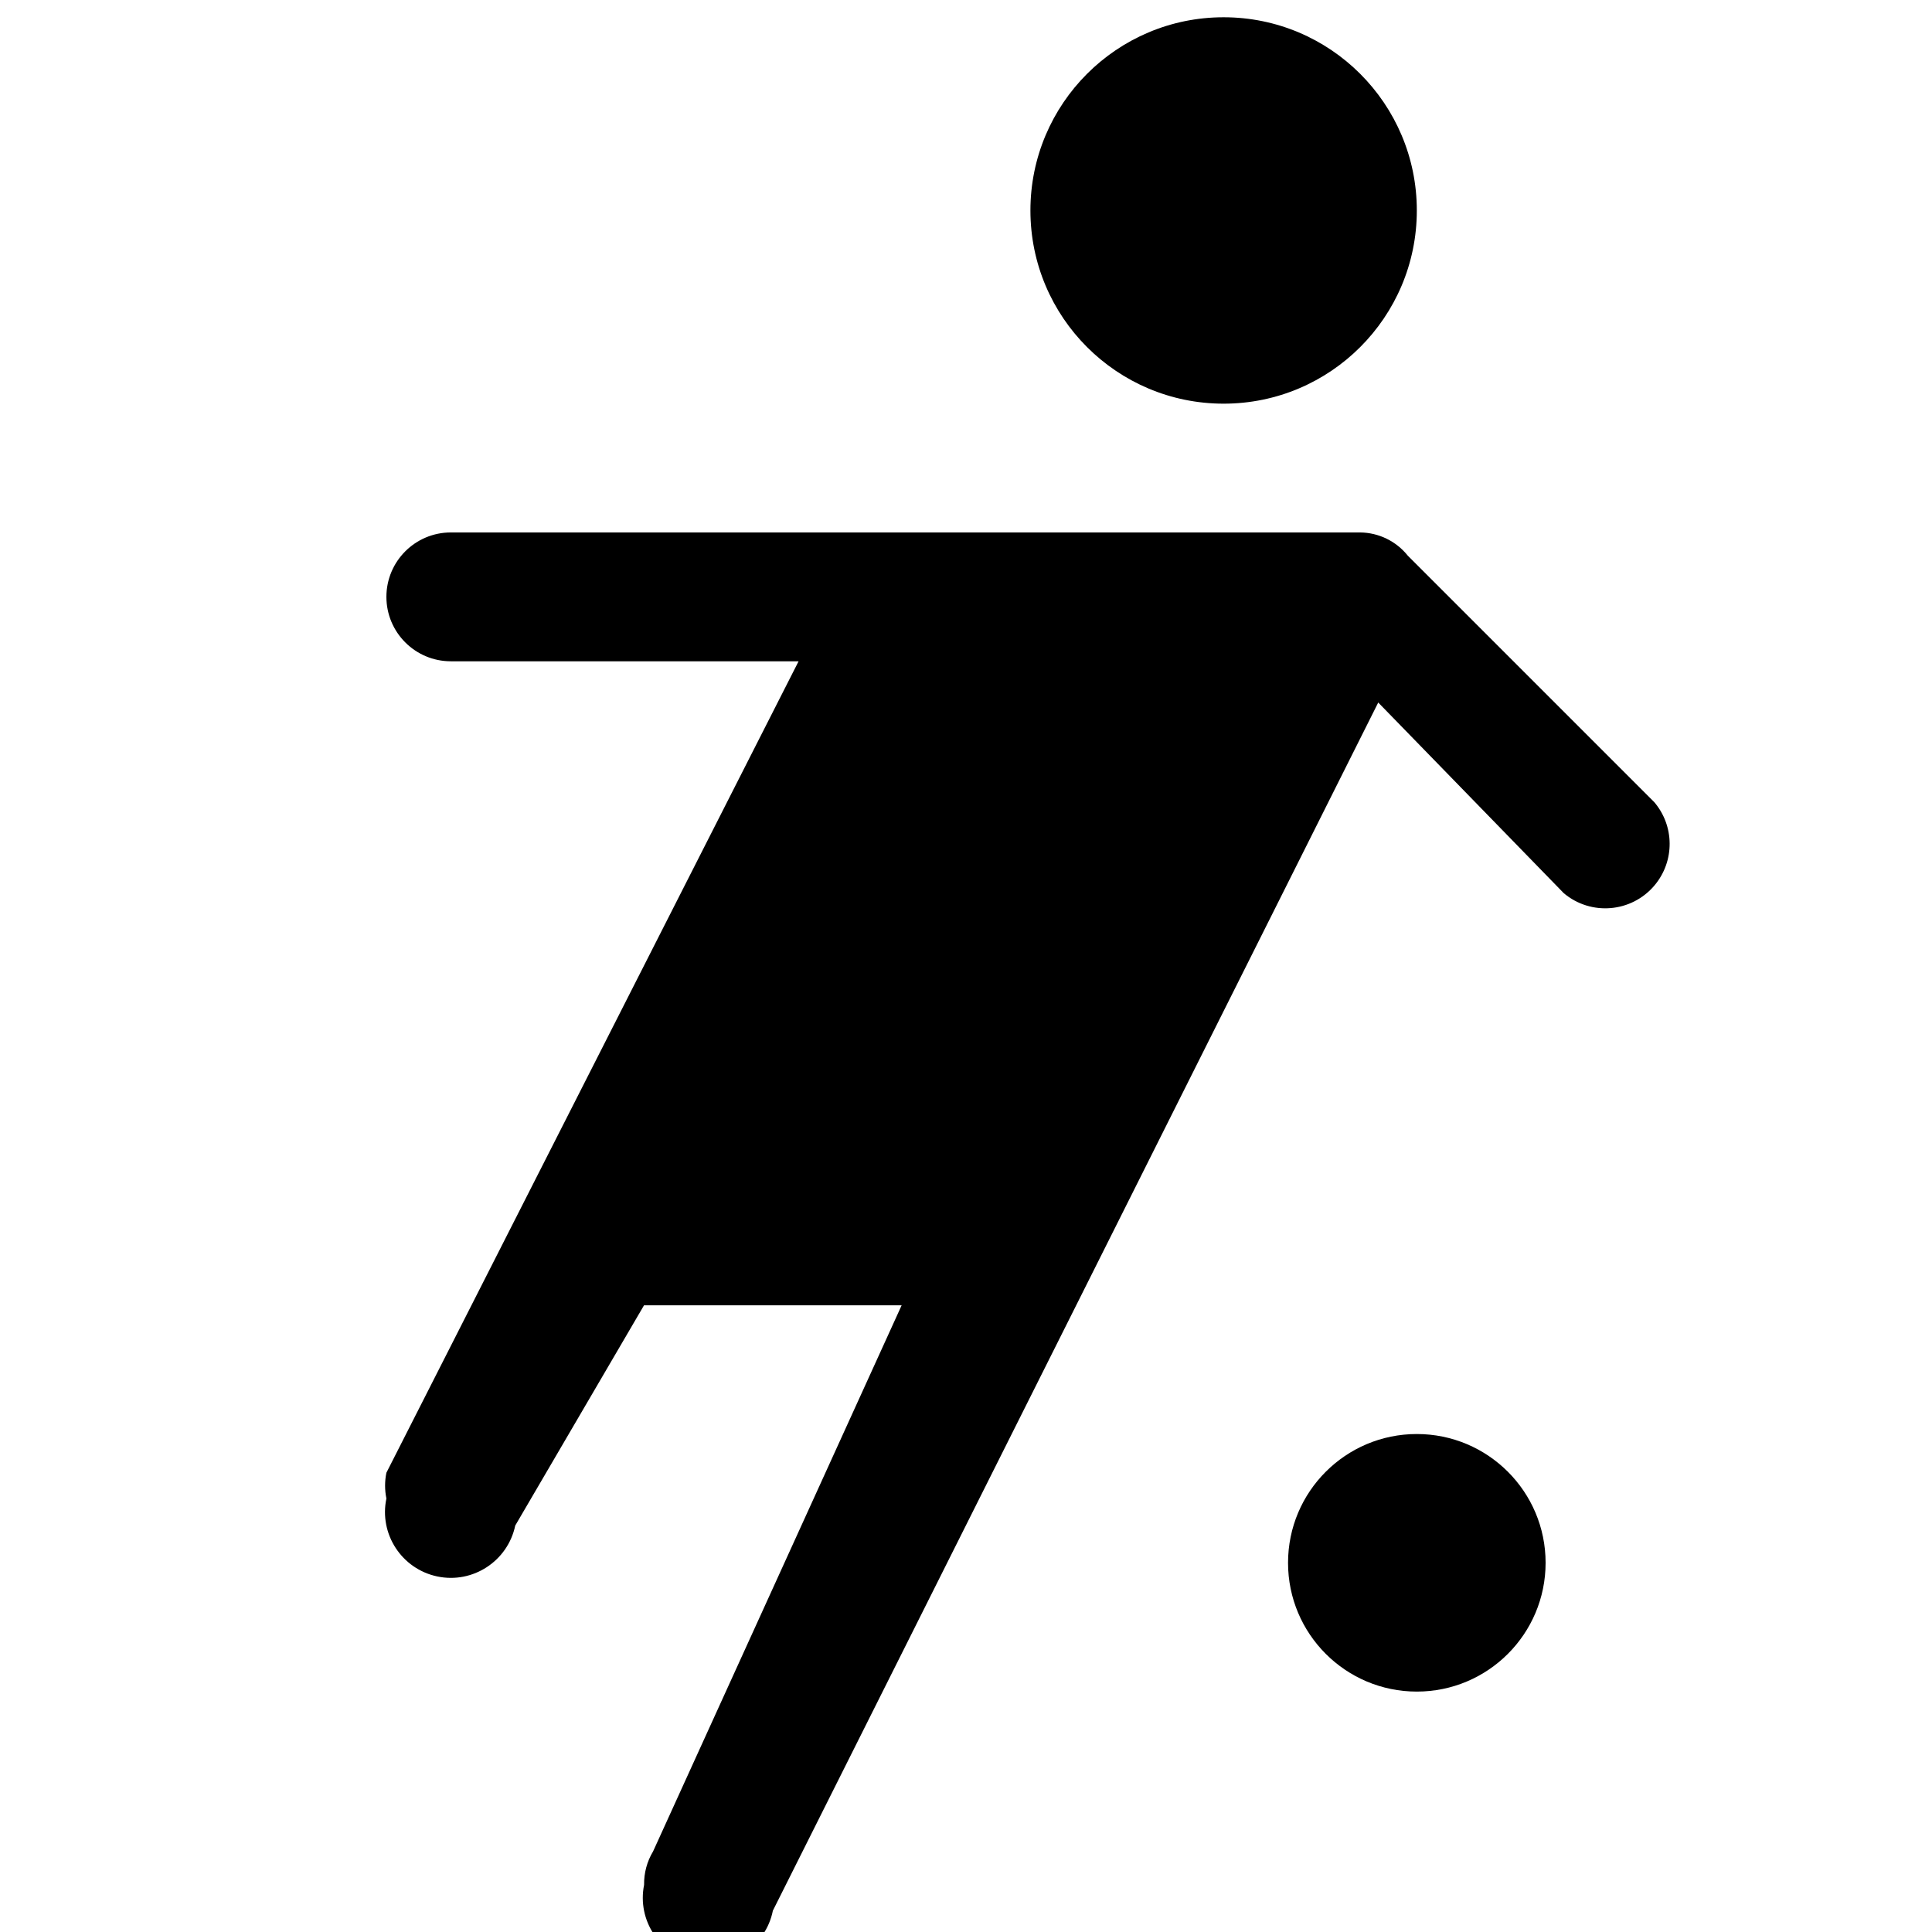 <!-- Generated by IcoMoon.io -->
<svg version="1.1" xmlns="http://www.w3.org/2000/svg" width="32" height="32" viewBox="0 0 32 32">
<title>soccer-15</title>
<path d="M23.467 3.486c0 1.767-1.433 3.2-3.2 3.2s-3.2-1.433-3.2-3.2 1.433-3.2 3.2-3.2 3.2 1.433 3.2 3.2zM23.467 23.752c-1.178 0-2.133 0.955-2.133 2.133s0.955 2.133 2.133 2.133 2.133-0.955 2.133-2.133-0.955-2.133-2.133-2.133zM27.392 13.278l-4.075-4.075c-0.192-0.24-0.482-0.381-0.789-0.384h-15.061c-0.589 0-1.067 0.478-1.067 1.067s0.478 1.067 1.067 1.067h5.76l-6.827 13.44c-0.029 0.141-0.029 0.286 0 0.427-0.124 0.589 0.254 1.167 0.843 1.291s1.167-0.254 1.291-0.843v0l2.133-3.648h4.267l-4.117 9.045c-0.101 0.167-0.152 0.359-0.149 0.555-0.118 0.589 0.264 1.162 0.853 1.28s1.162-0.264 1.28-0.853v0l10.027-20.011 3.072 3.157c0.45 0.38 1.123 0.323 1.503-0.127 0.339-0.402 0.335-0.991-0.010-1.388z"></path>
</svg>
